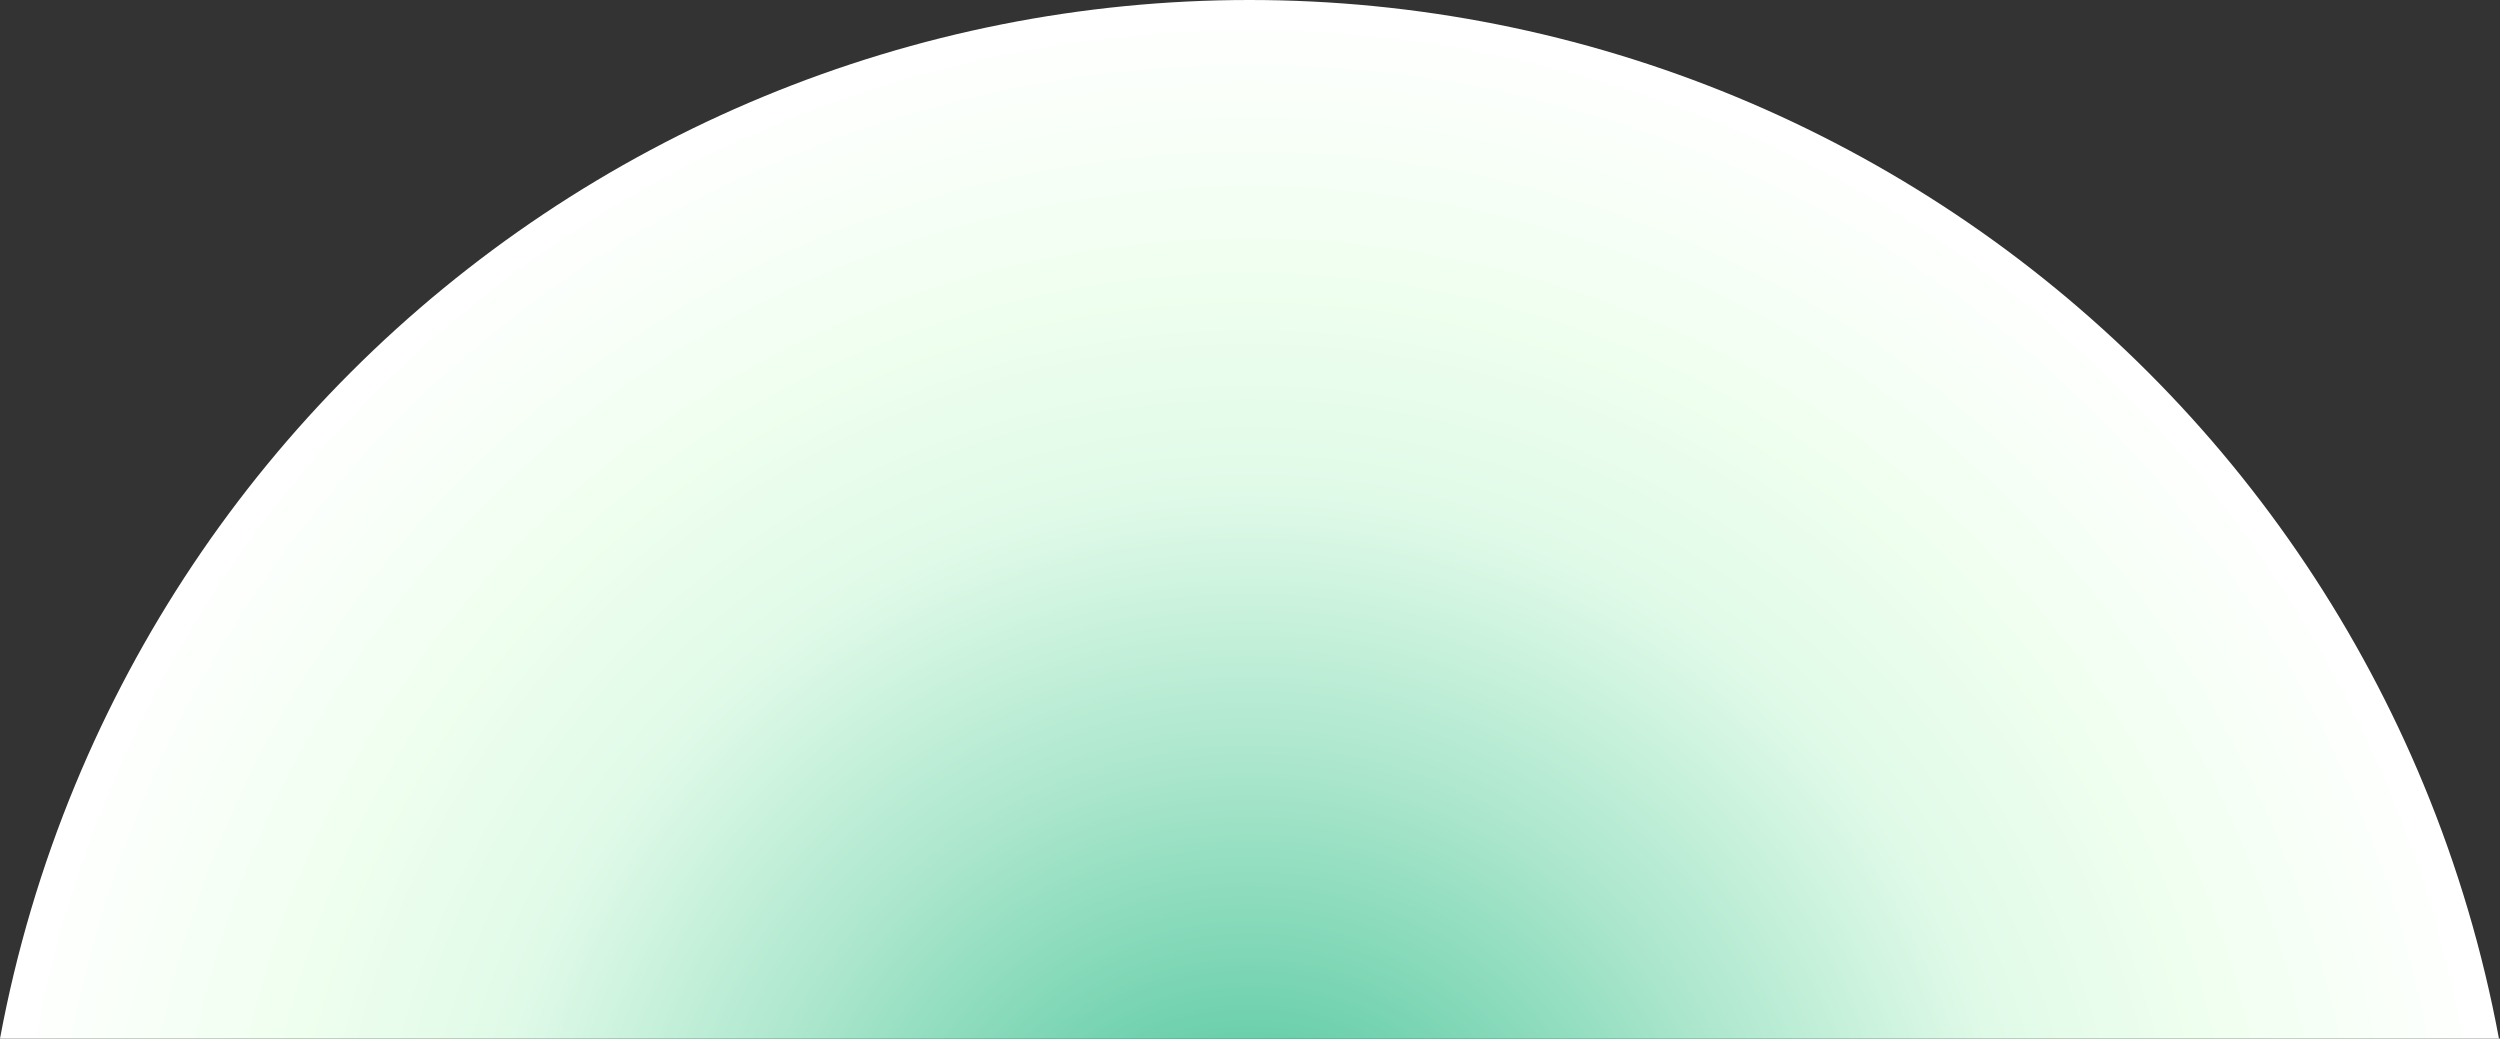<svg width="958" height="398" viewBox="0 0 958 398" fill="none" xmlns="http://www.w3.org/2000/svg">
<rect x="0" y="0" width="958" height="398" fill="#333333" stroke="none"/>
<path fill-rule="evenodd" clip-rule="evenodd" d="M957.597 398C951.408 364.707 941.749 332.07 928.728 300.633C904.254 241.548 868.382 187.861 823.159 142.639C777.937 97.417 724.251 61.545 665.165 37.071C606.08 12.597 542.752 -2.79551e-06 478.798 0C414.845 2.79551e-06 351.517 12.597 292.432 37.071C233.346 61.545 179.66 97.417 134.437 142.639C89.215 187.861 53.343 241.548 28.869 300.633C15.848 332.07 6.189 364.707 1.26854e-07 398H957.597Z" fill="url(#paint0_radial_2506_5901)"/>
<defs>
<radialGradient id="paint0_radial_2506_5901" cx="0" cy="0" r="1" gradientUnits="userSpaceOnUse" gradientTransform="translate(478.799 487) rotate(-90) scale(487 487)">
<stop stop-color="#05AB79"/>
<stop offset="0.17" stop-color="#69CFAB"/>
<stop offset="0.395" stop-color="#AAE6CC"/>
<stop offset="0.615" stop-color="#E0FAE8"/>
<stop offset="0.78" stop-color="#EFFFEF"/>
<stop offset="1" stop-color="white"/>
</radialGradient>
</defs>
</svg>

